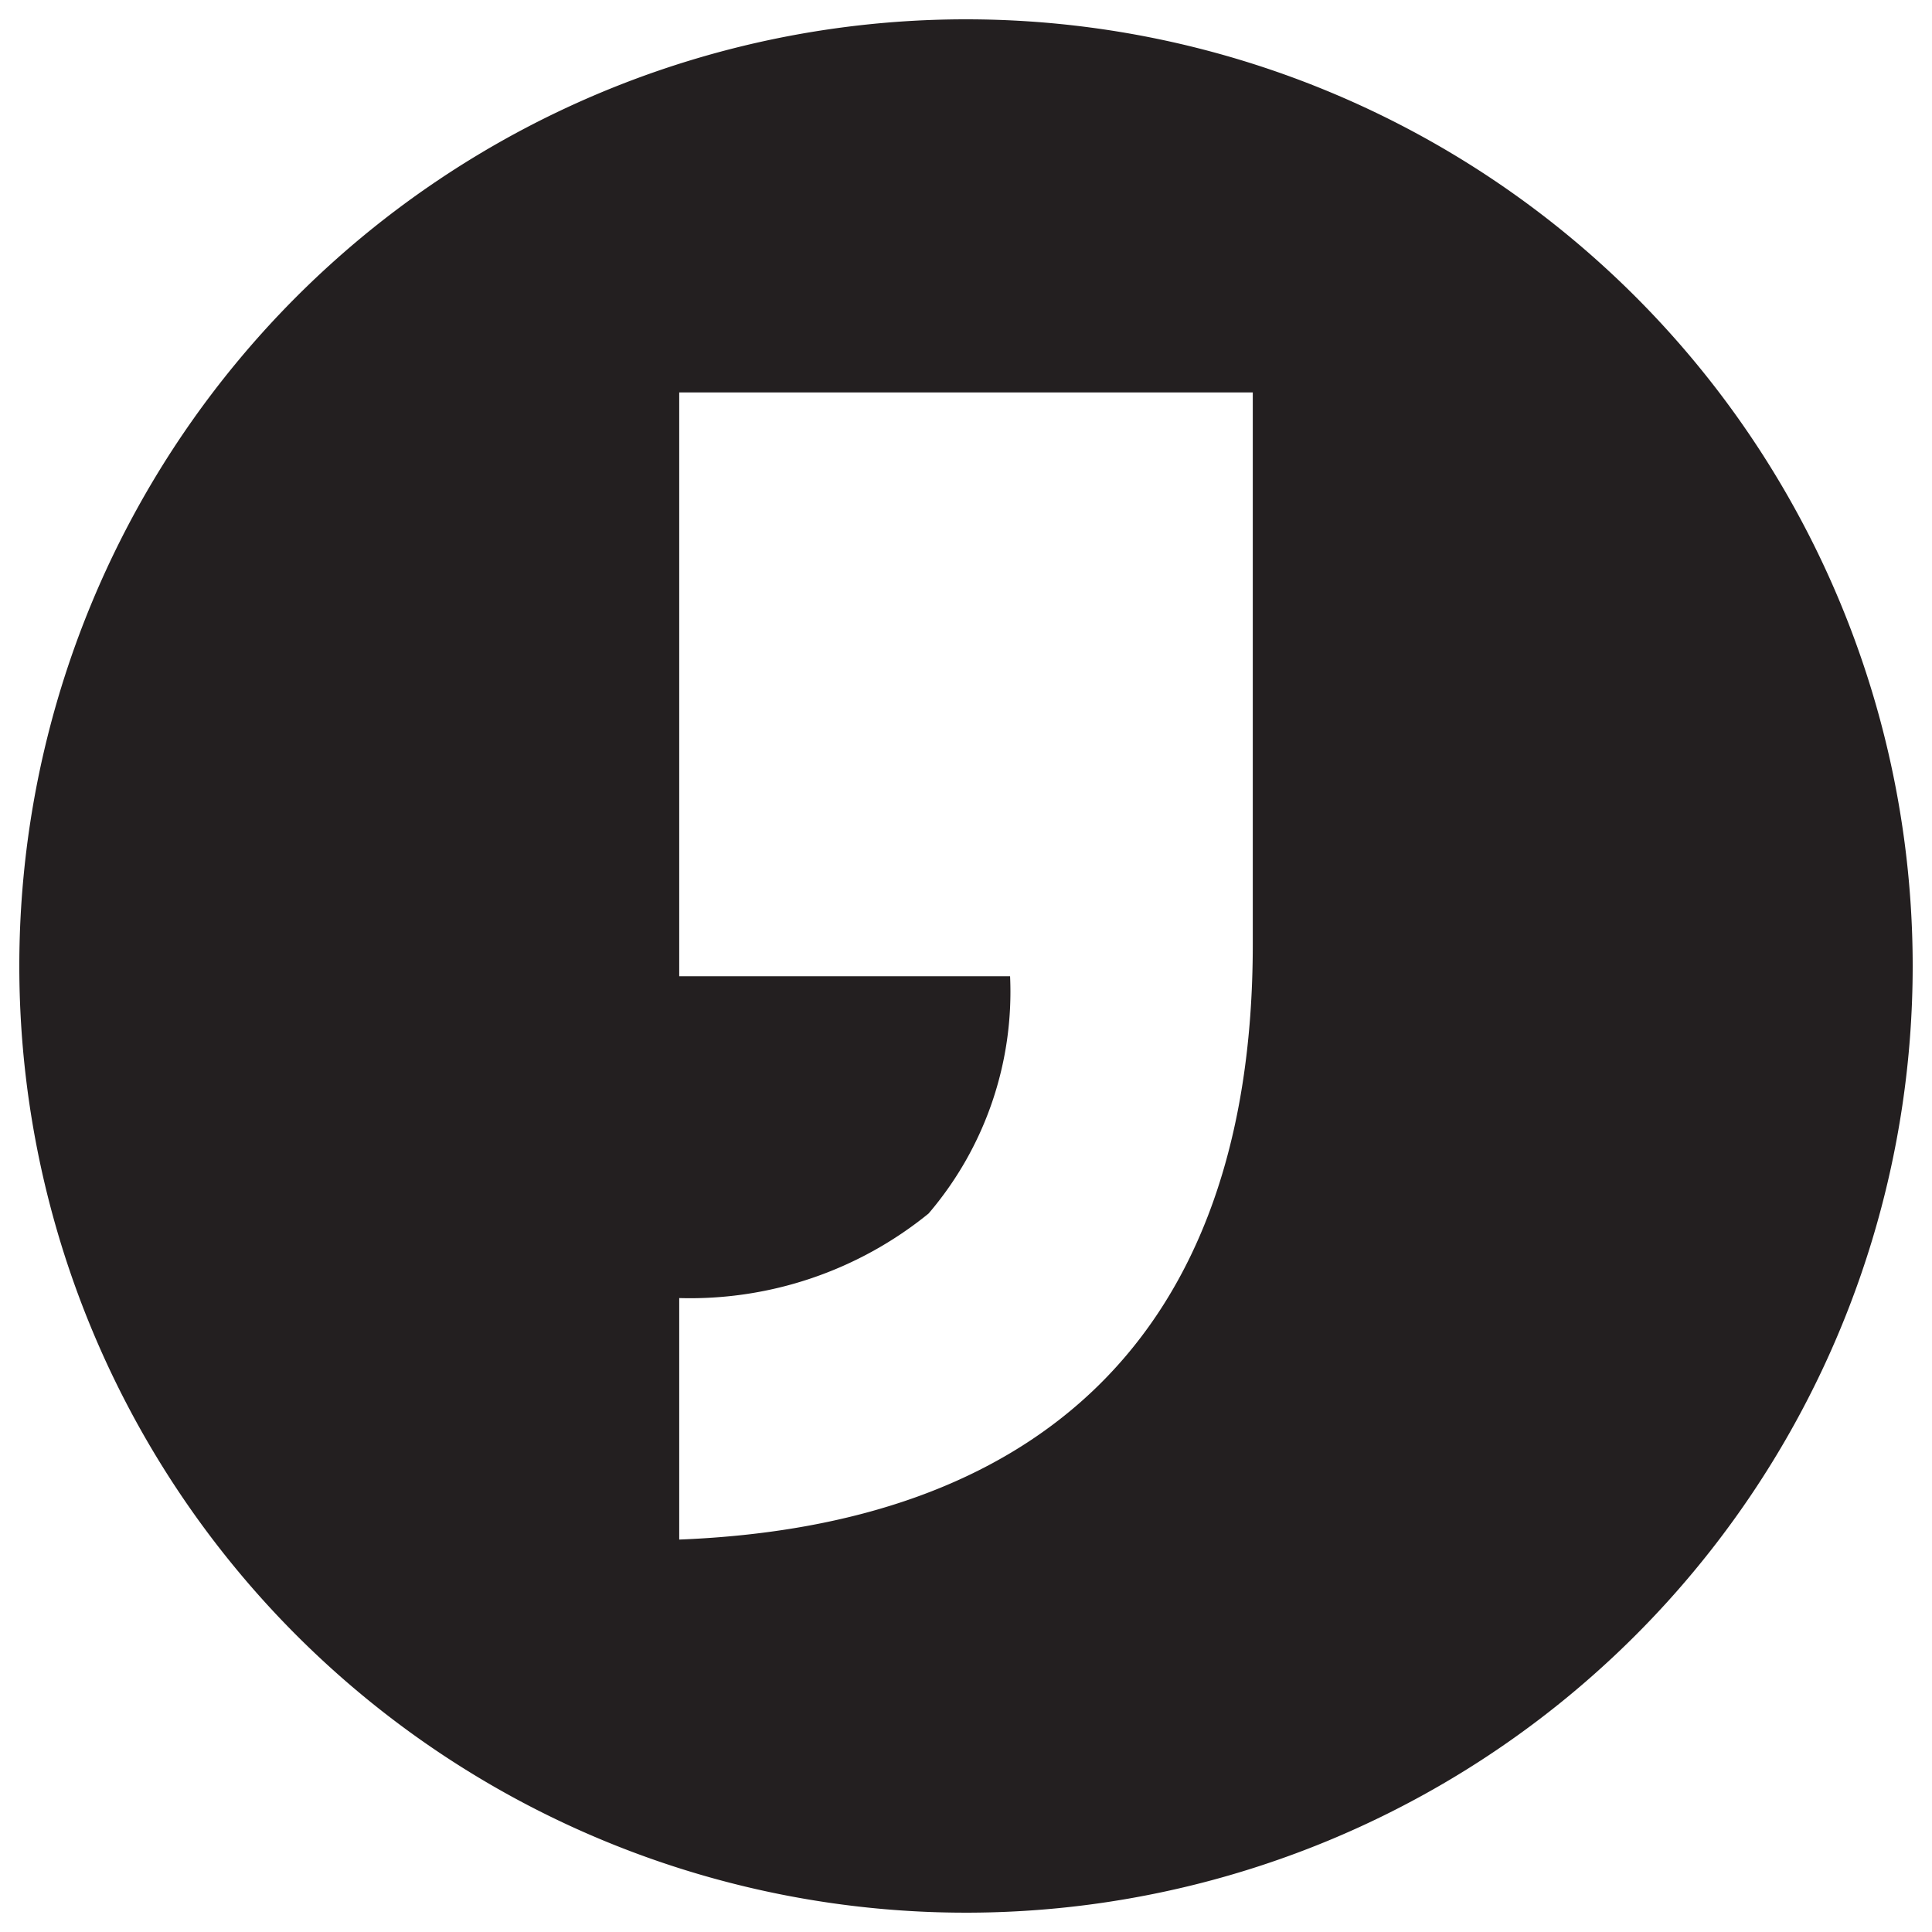 <svg id="Layer_1" data-name="Layer 1" xmlns="http://www.w3.org/2000/svg" viewBox="0 0 32 32"><defs><style>.cls-1{fill:#231f20;}</style></defs><path class="cls-1" d="M16,.32A15.68,15.68,0,1,0,31.68,16,15.68,15.68,0,0,0,16,.32Zm4.75,15.32c0,6.56-3.64,9.63-9.5,9.86v-4a6.26,6.26,0,0,0,4.13-1.4,5.65,5.65,0,0,0,1.35-3.93H11.25V6.5h9.5Z"/></svg>